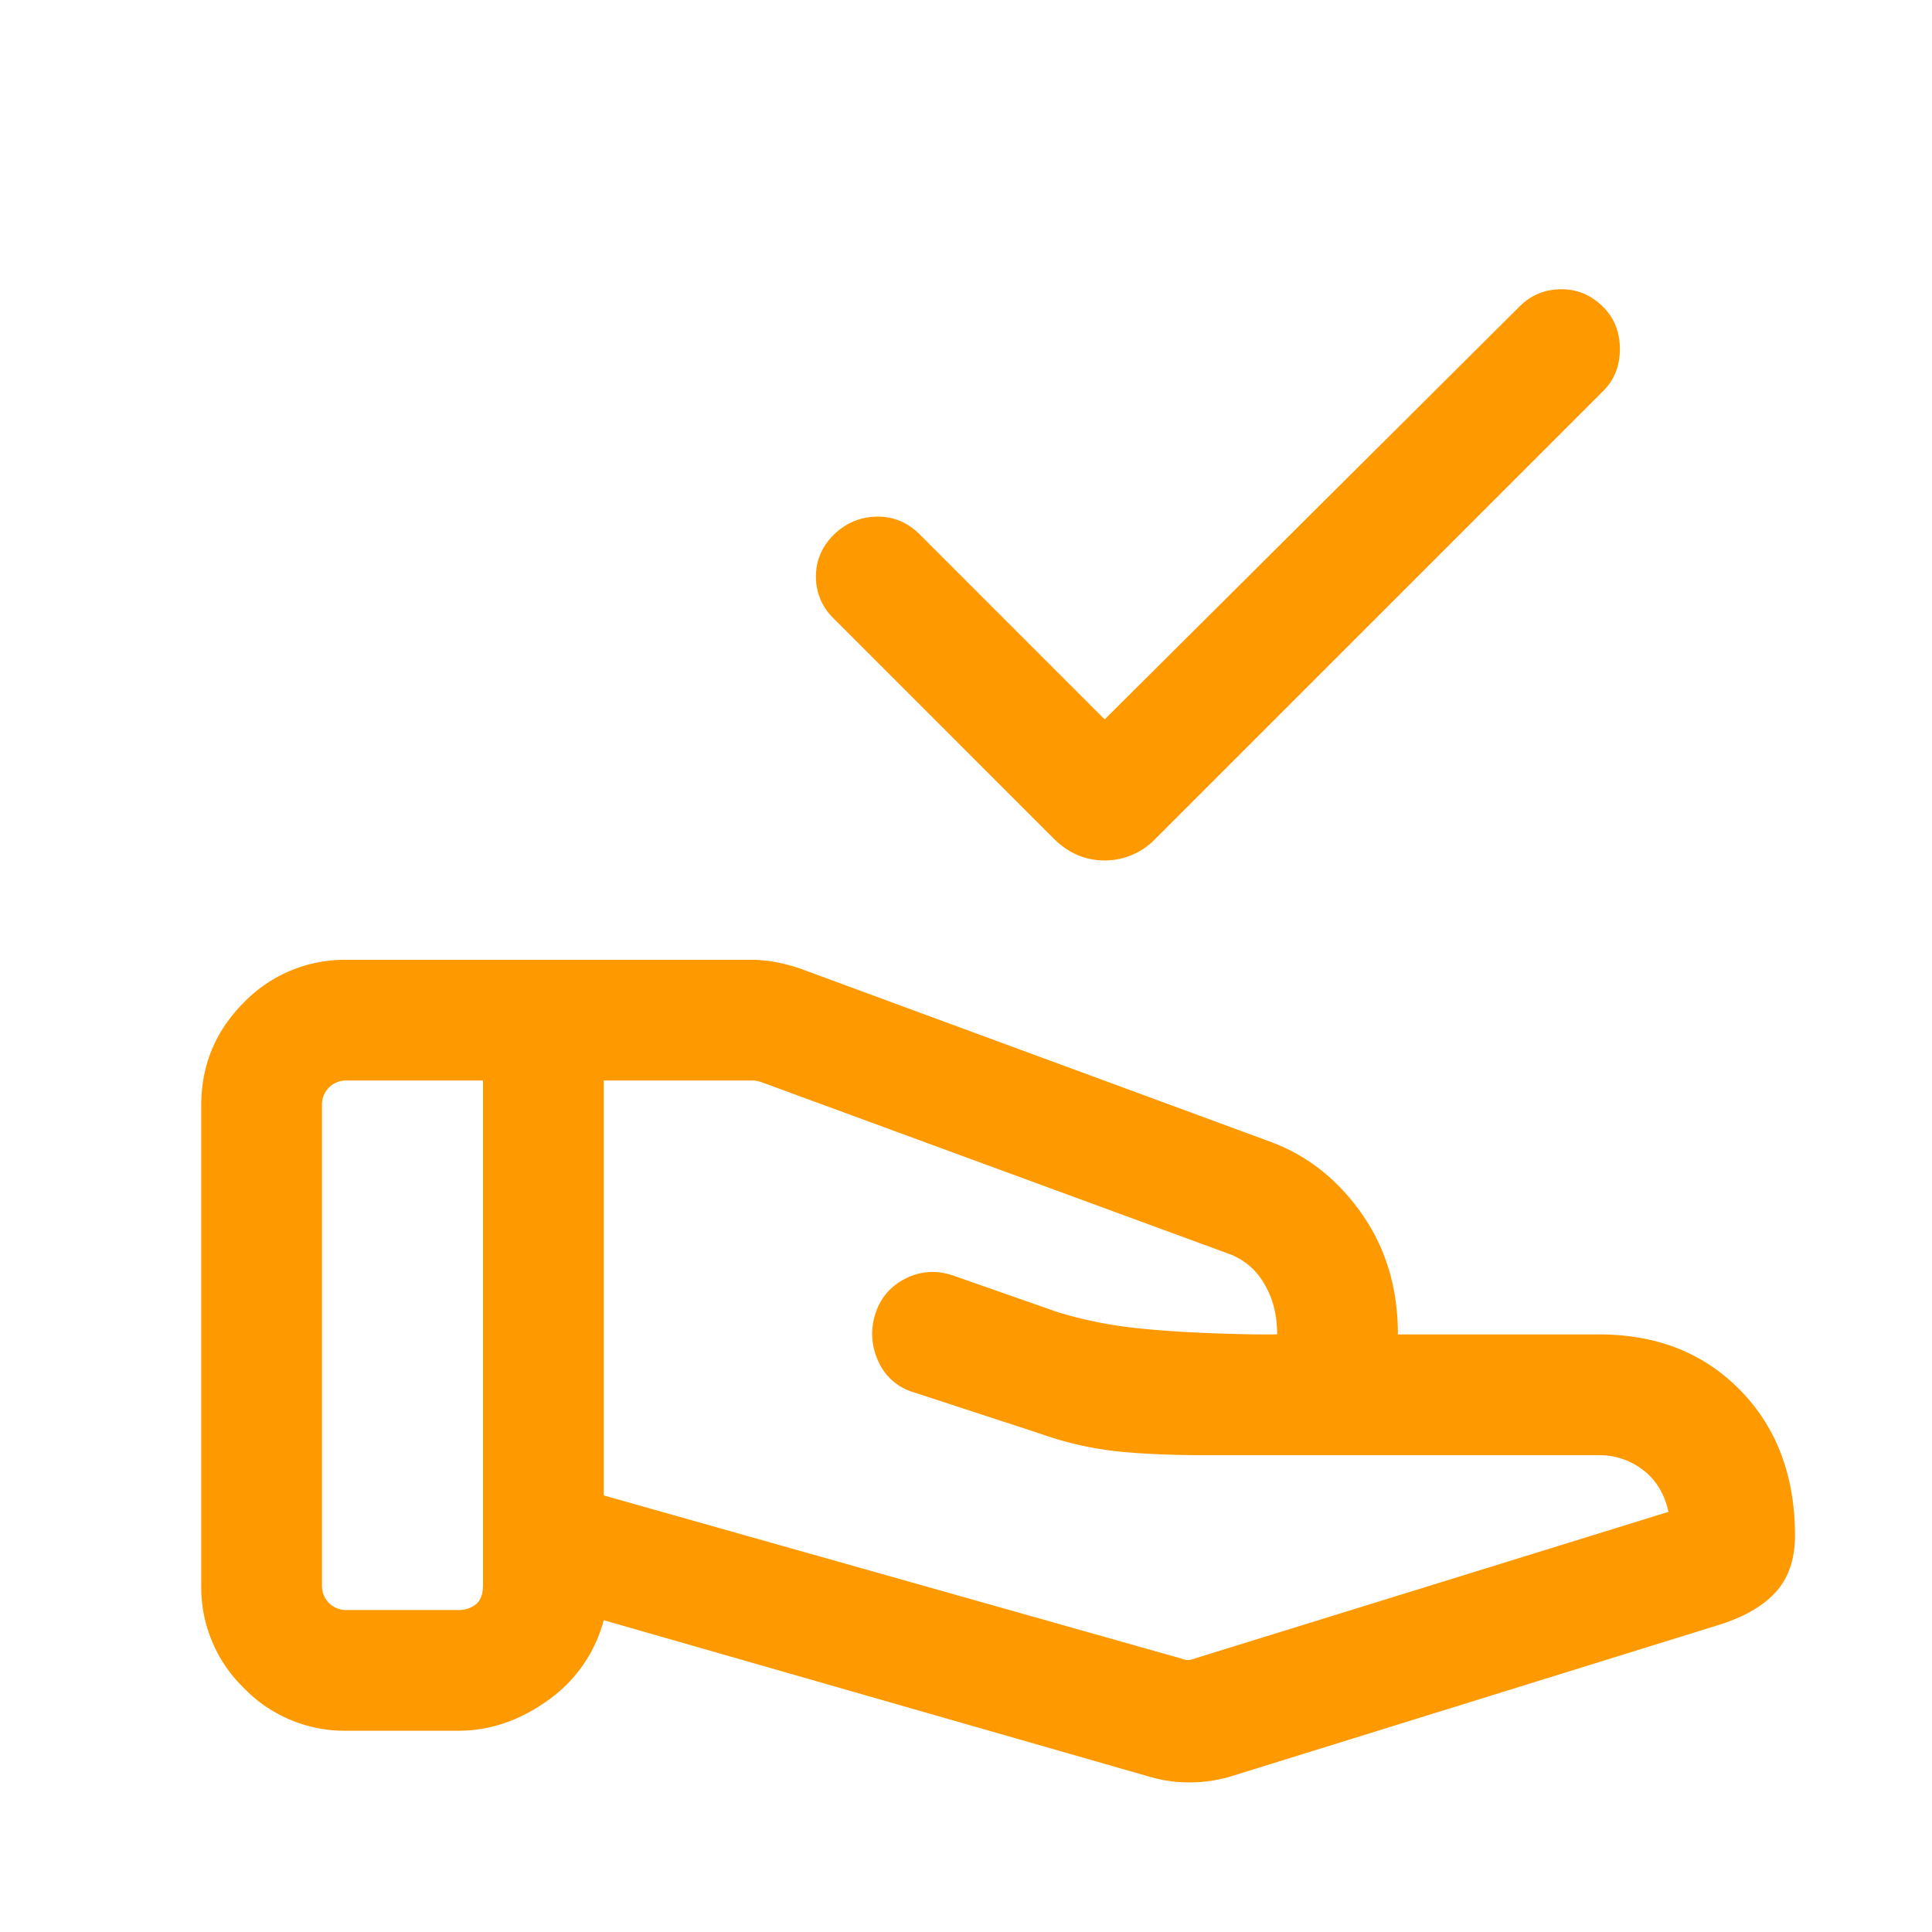 <?xml version="1.0" encoding="UTF-8"?> <svg xmlns="http://www.w3.org/2000/svg" width="36" height="36" fill="none"><mask id="a" style="mask-type:alpha" maskUnits="userSpaceOnUse" x="0" y="0" width="36" height="36"><path fill="#D9D9D9" d="M0 0h36v36H0z"></path></mask><g mask="url(#a)"><path d="m20.584 13.405 7.737-7.7c.208-.207.463-.312.764-.315.302-.003.565.107.788.33.208.208.311.469.311.783 0 .315-.103.576-.311.783l-8.34 8.34a1.301 1.301 0 0 1-.949.407c-.361 0-.677-.136-.949-.407l-4.101-4.102a1.066 1.066 0 0 1-.33-.79c.002-.304.12-.568.353-.79.223-.208.486-.314.79-.317.304-.003.567.108.79.33l3.447 3.448zm1.423 17.498c.048.02.091.029.13.029.038 0 .081-.01.13-.03l8.823-2.731c-.076-.34-.236-.601-.478-.783a1.324 1.324 0 0 0-.814-.273h-7.344c-.656 0-1.213-.025-1.67-.075a6.345 6.345 0 0 1-1.411-.329l-2.354-.77a1.03 1.03 0 0 1-.653-.576 1.2 1.2 0 0 1-.053-.89c.096-.294.282-.51.558-.65.276-.14.566-.16.87-.064l1.95.683a7.79 7.79 0 0 0 1.522.307c.562.06 1.29.099 2.187.114h.398c0-.37-.084-.691-.251-.96a1.246 1.246 0 0 0-.66-.546l-8.703-3.196a.665.665 0 0 0-.08-.021.388.388 0 0 0-.079-.008H11.25v7.731l10.757 3.038zm-.586 2.204L11.25 30.19a2.658 2.658 0 0 1-1.044 1.496c-.525.376-1.081.564-1.668.564H6.462a2.613 2.613 0 0 1-1.917-.795 2.613 2.613 0 0 1-.795-1.917v-8.942c0-.748.265-1.387.795-1.917a2.613 2.613 0 0 1 1.917-.794h7.548c.156 0 .315.016.475.048.16.033.311.075.452.125l8.74 3.219c.68.252 1.246.697 1.696 1.337.45.64.675 1.39.675 2.251h3.75c1.077 0 1.954.348 2.632 1.043.678.695 1.017 1.598 1.017 2.707 0 .425-.113.768-.338 1.027-.224.26-.565.466-1.02.617l-9.101 2.825c-.247.08-.505.123-.776.128a2.621 2.621 0 0 1-.79-.105zM6 29.538a.45.45 0 0 0 .13.332.45.45 0 0 0 .332.13h2.076a.501.501 0 0 0 .332-.108c.087-.072.13-.19.13-.354v-9.404H6.462a.449.449 0 0 0-.332.13.449.449 0 0 0-.13.332v8.942z" fill="#F90"></path></g></svg> 
